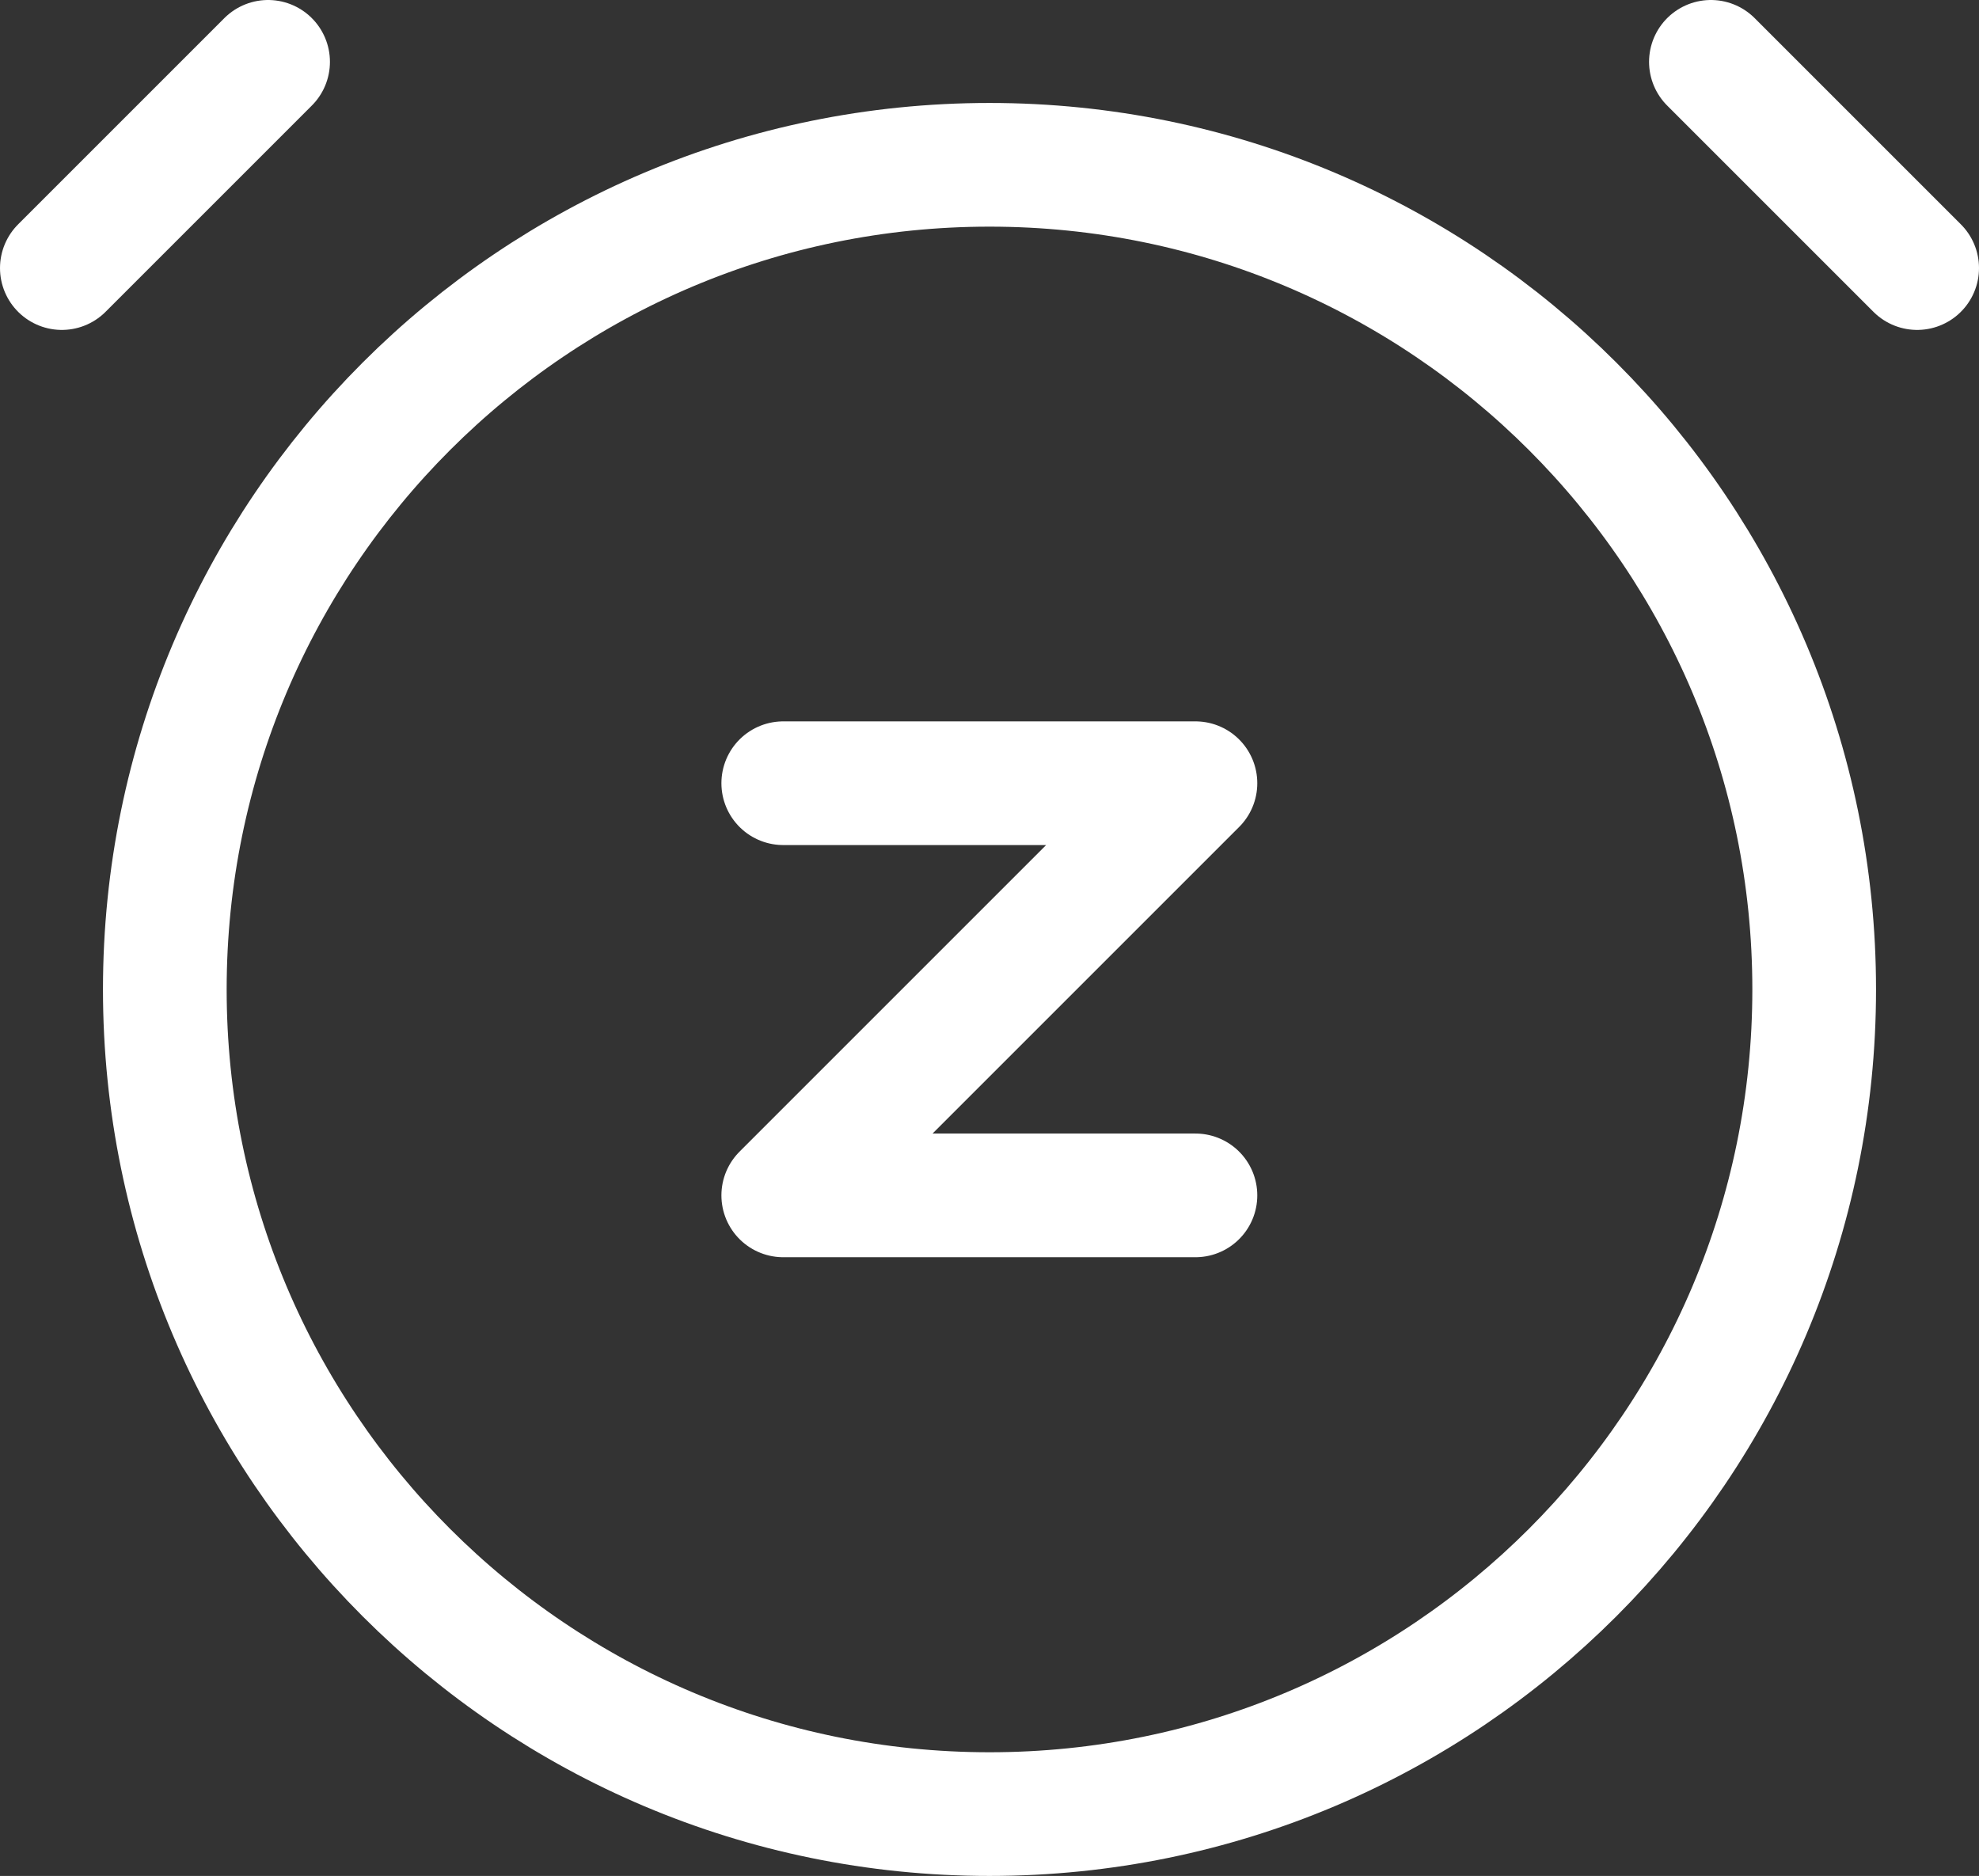 <svg viewBox="0 0 640 606.7" xmlns="http://www.w3.org/2000/svg" id="uuid-ffe0fc7b-9ab7-41ca-993e-6b954bb399a8"><rect x="0" y="0" width="640" height="606.7" fill="#333333" stroke="none"/><defs><style>.uuid-89e07a7c-25de-49df-82b0-c8db655016bc{fill:none;stroke:#fff;stroke-linecap:round;stroke-linejoin:round;stroke-width:40px;}</style></defs><g id="uuid-1cc99c4c-b318-4bf1-b0da-99f4f727db03"><g id="uuid-53b18ed7-c9c8-4145-83ea-d4cd7aac0cad"><path d="M20,86.7L86.7,20M620,86.7l-66.7-66.7M253.3,253.3h133.3l-133.3,133.3h133.3M586.7,320c0,147.3-119.4,266.7-266.7,266.7S53.3,467.3,53.3,320,172.7,53.3,320,53.3s266.7,119.4,266.7,266.7Z" class="uuid-89e07a7c-25de-49df-82b0-c8db655016bc"></path></g></g></svg>